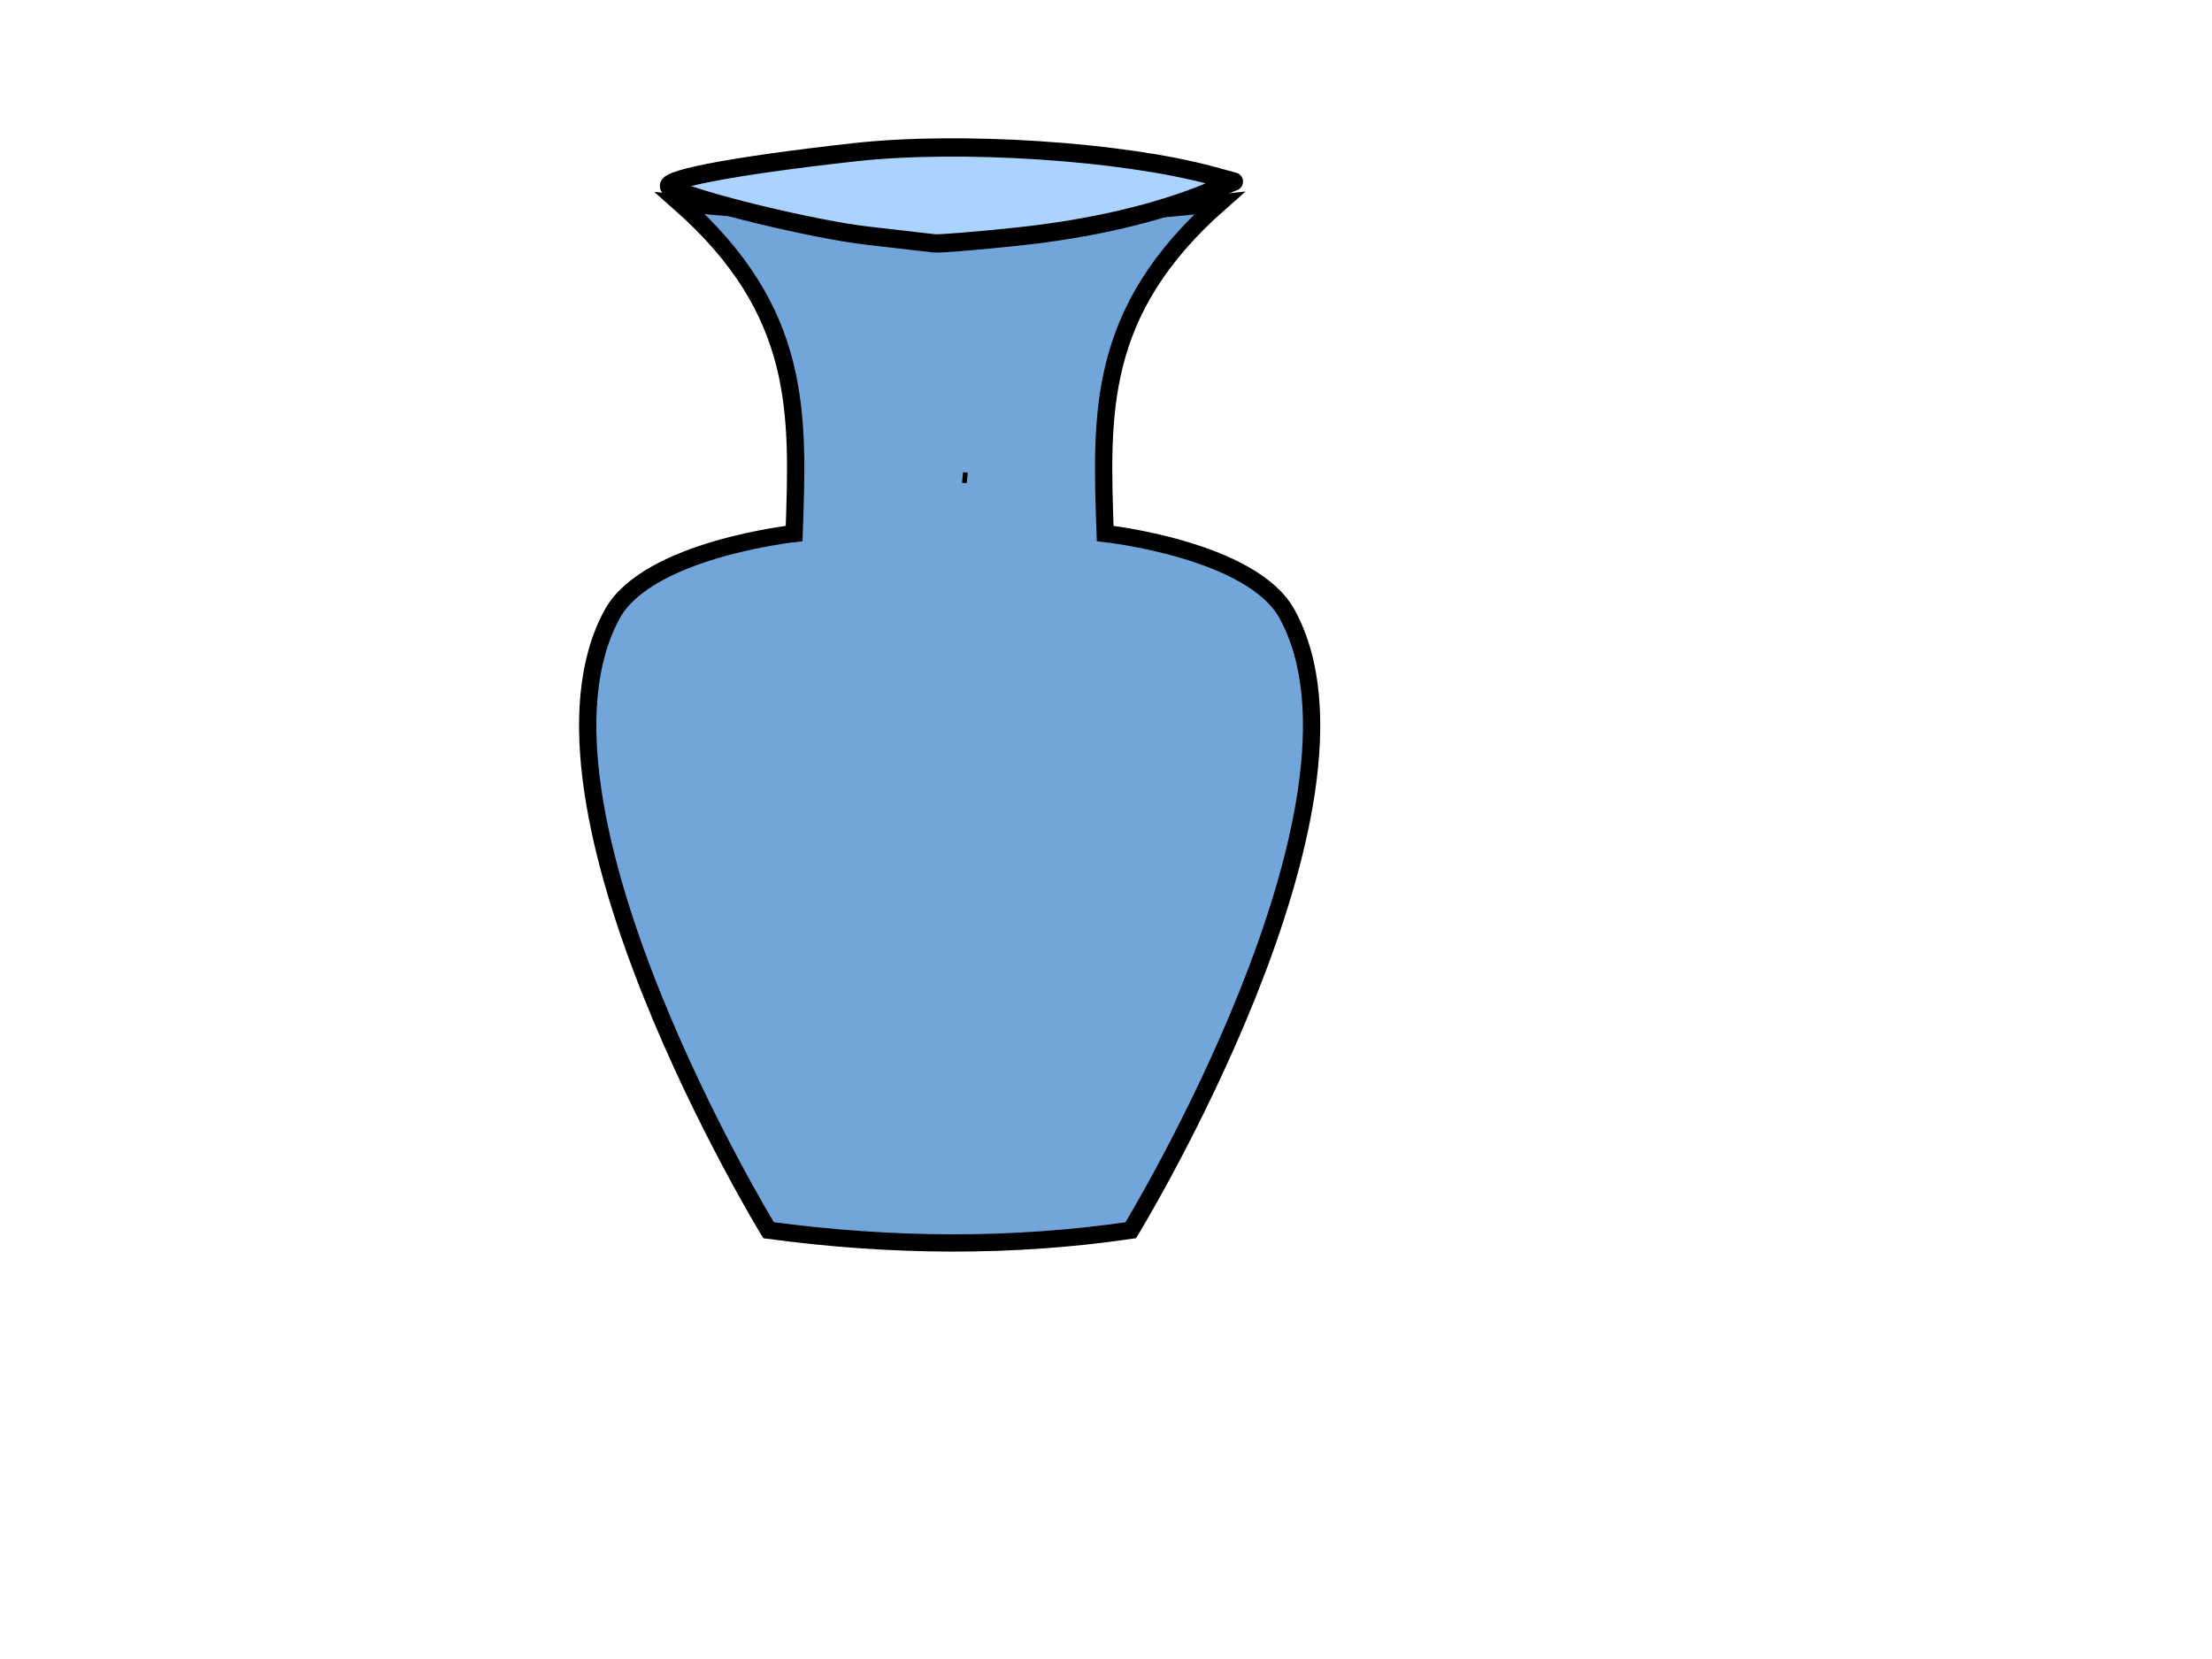 <?xml version="1.0"?><svg width="640" height="480" xmlns="http://www.w3.org/2000/svg">
 <title>white flower vase</title>
 <defs>
  <filter color-interpolation-filters="sRGB" height="1.237" y="-0.118" width="6.594" x="-2.797" id="filter13368">
   <feGaussianBlur id="feGaussianBlur13370" stdDeviation="0.436"/>
  </filter>
 </defs>
 <g>
  <title>Layer 1</title>
  <path fill="#72a6db" stroke="#000000" stroke-width="5" id="path12643-1" d="m222.367,355.944c0,0 -75.309,-123.342 -45.234,-178.27c10.244,-18.709 52.635,-23.307 52.635,-23.307c1.21,-34.846 2.503,-64.236 -33.011,-95.594c51.045,5.034 102.868,5.991 156.018,0c-35.514,31.358 -34.221,60.748 -33.011,95.594c0,0 42.391,4.598 52.635,23.307c30.075,54.928 -45.234,178.27 -45.234,178.27c-34.39,5.051 -69.354,4.763 -104.798,0z"/>
  <path fill="#ffffff" stroke="#000000" stroke-width="1.368px" filter="url(#filter13368)" d="m279.021,139.733l0.311,-3.046" id="path13298"/>
  <path fill="#aad4ff" fill-rule="nonzero" stroke="#000000" stroke-width="5.3" stroke-linecap="round" stroke-linejoin="round" stroke-miterlimit="4" stroke-dashoffset="0" d="m251.12,68.198c-15.555,-1.775 -48.644,-9.778 -56.984,-13.782c-4.51,-2.165 17.097,-6.376 53.285,-10.385c30.425,-3.37 77.169,-0.305 103.193,6.768l6.379,1.734l-7.13,2.962c-14.84,6.165 -34.131,10.683 -55.161,12.921c-11.97,1.274 -22.946,2.171 -24.391,1.994c-1.445,-0.177 -10.081,-1.172 -19.191,-2.212z" id="path13182"/>
 </g>
</svg>